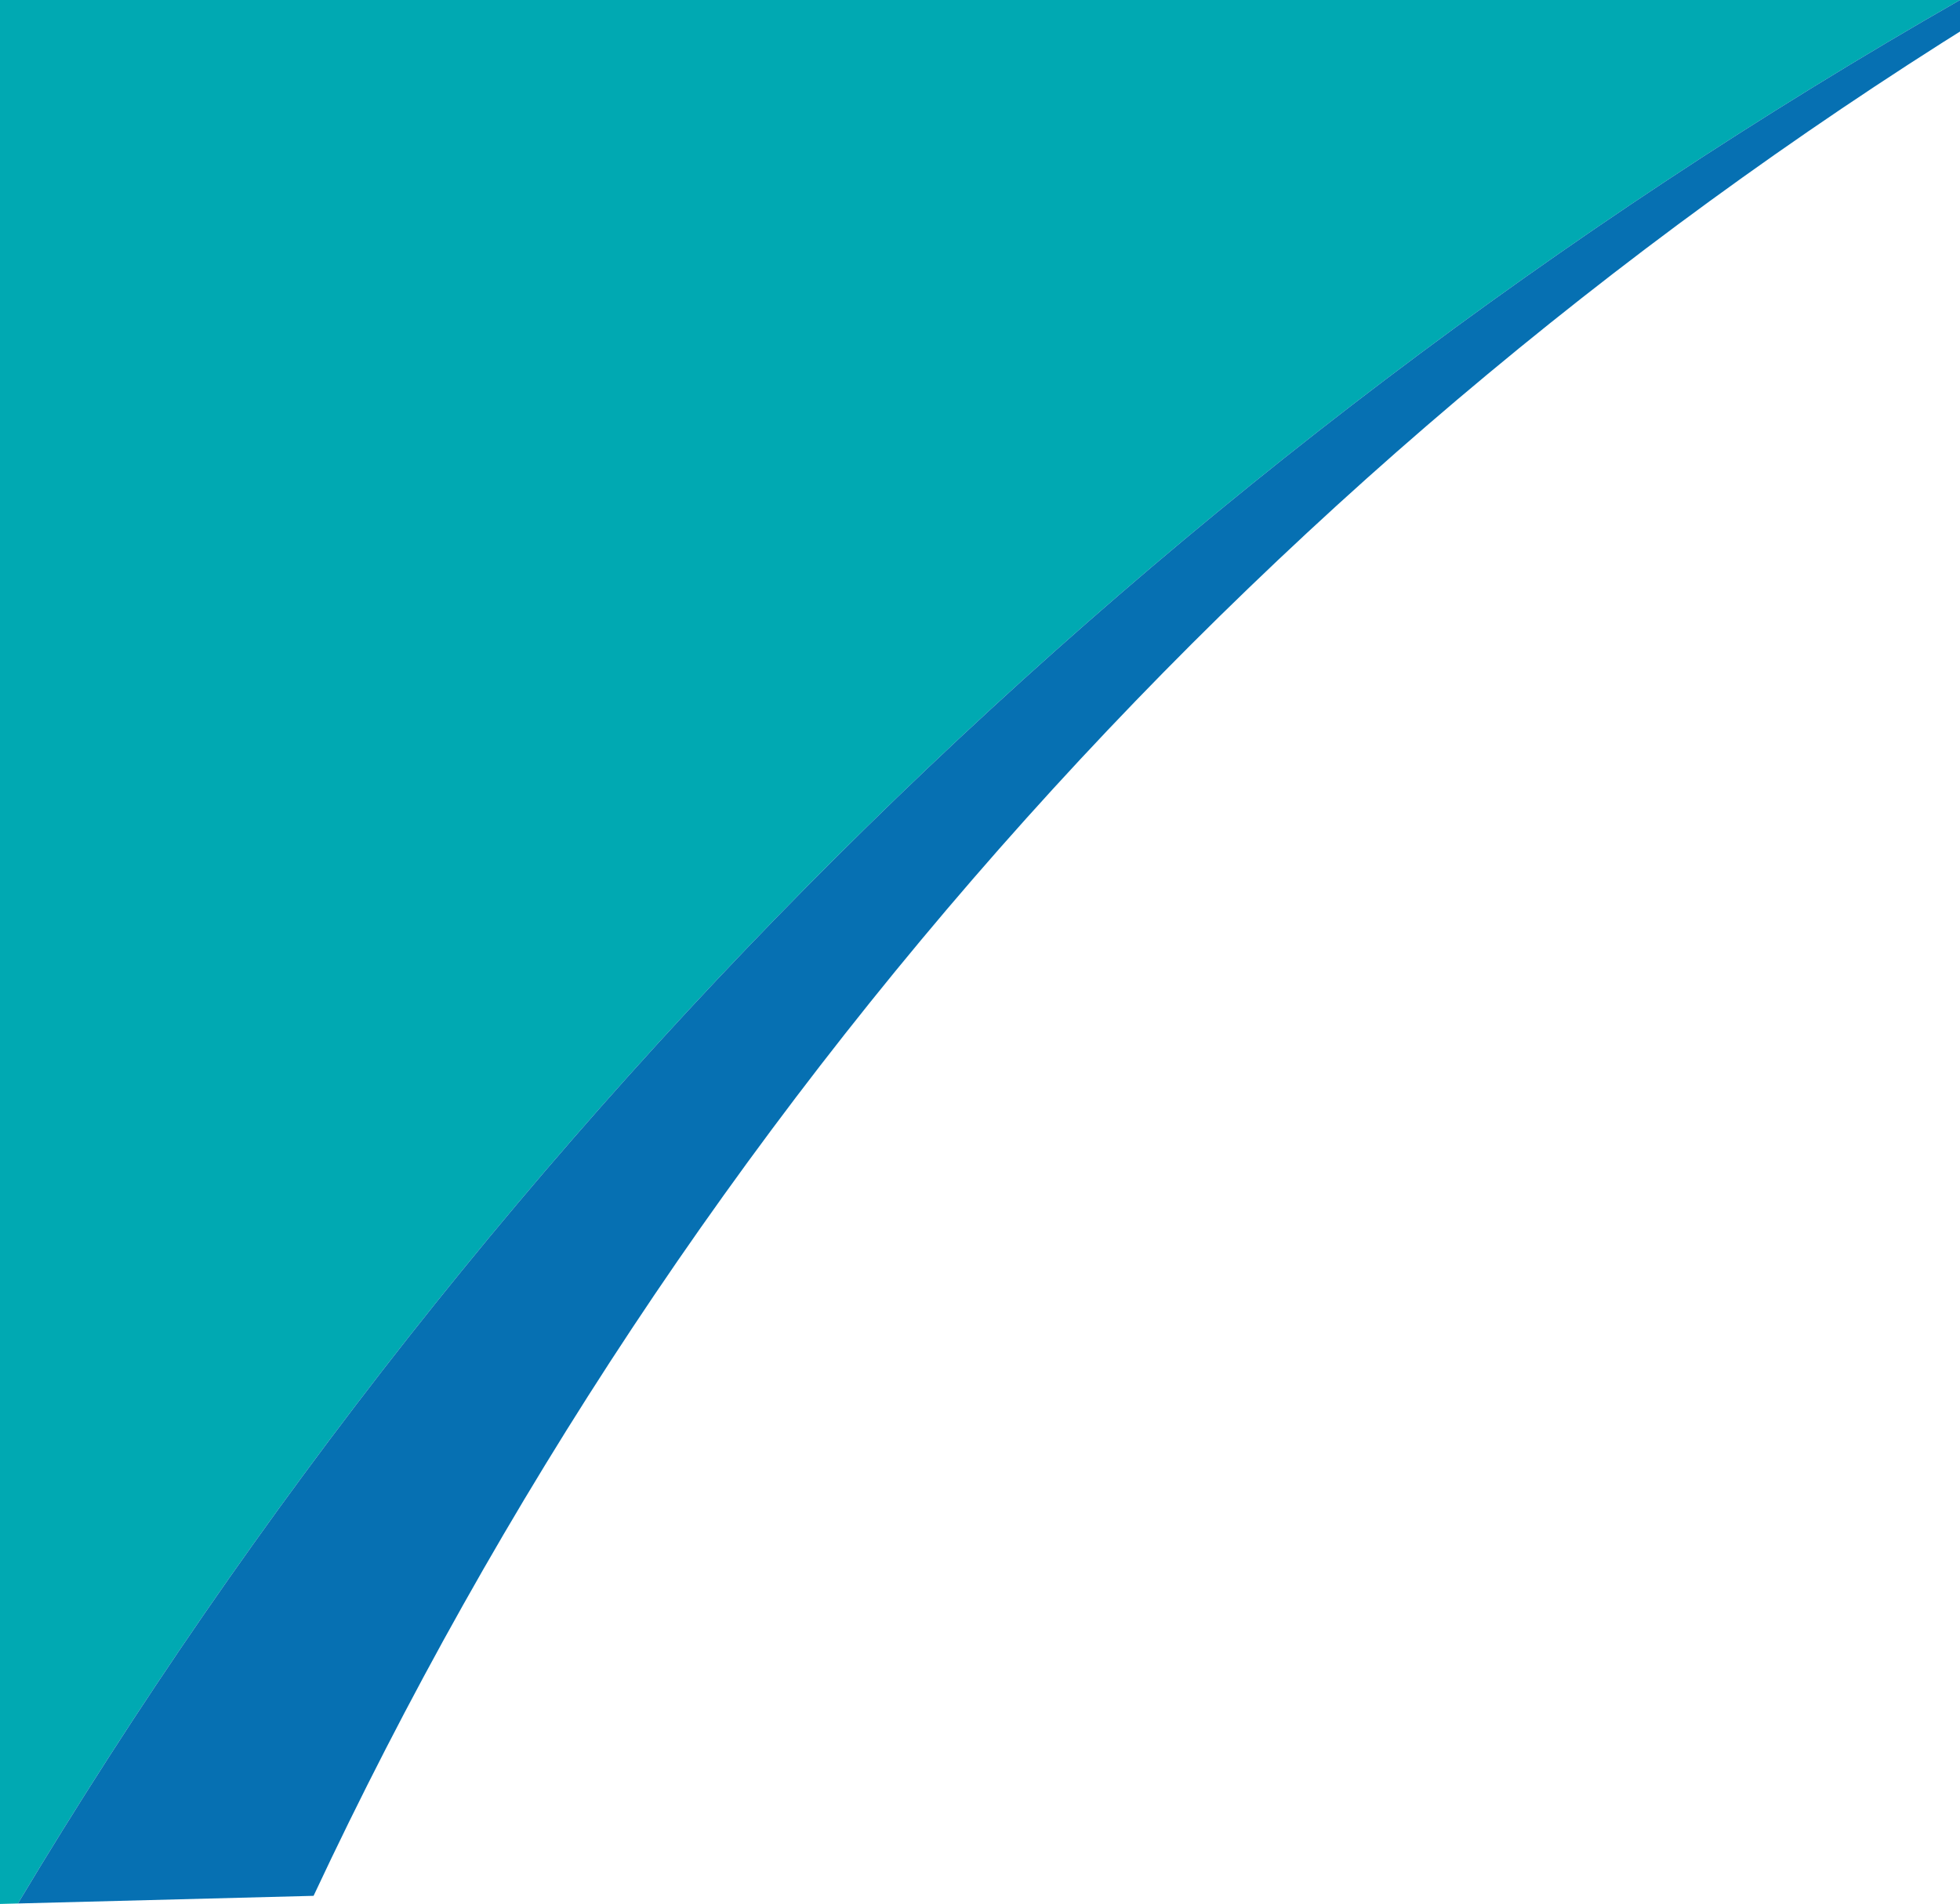 <?xml version="1.0" encoding="UTF-8"?>
<svg xmlns="http://www.w3.org/2000/svg" id="elements" viewBox="0 0 461.17 448.06">
  <defs>
    <style>
      .cls-1 {
        fill: #0670b2;
      }

      .cls-2 {
        fill: #00a9b2;
      }
    </style>
  </defs>
  <path class="cls-2" d="M0,0v448.06l4.22-.11C115.42,262.25,273.09,107.58,461.17,0H0Z"></path>
  <path class="cls-1" d="M473.13,0C300.24,105.55,161.17,259.57,73.78,446.15l-69.56,1.8C115.42,262.25,273.09,107.58,461.17,0h11.96Z"></path>
</svg>
